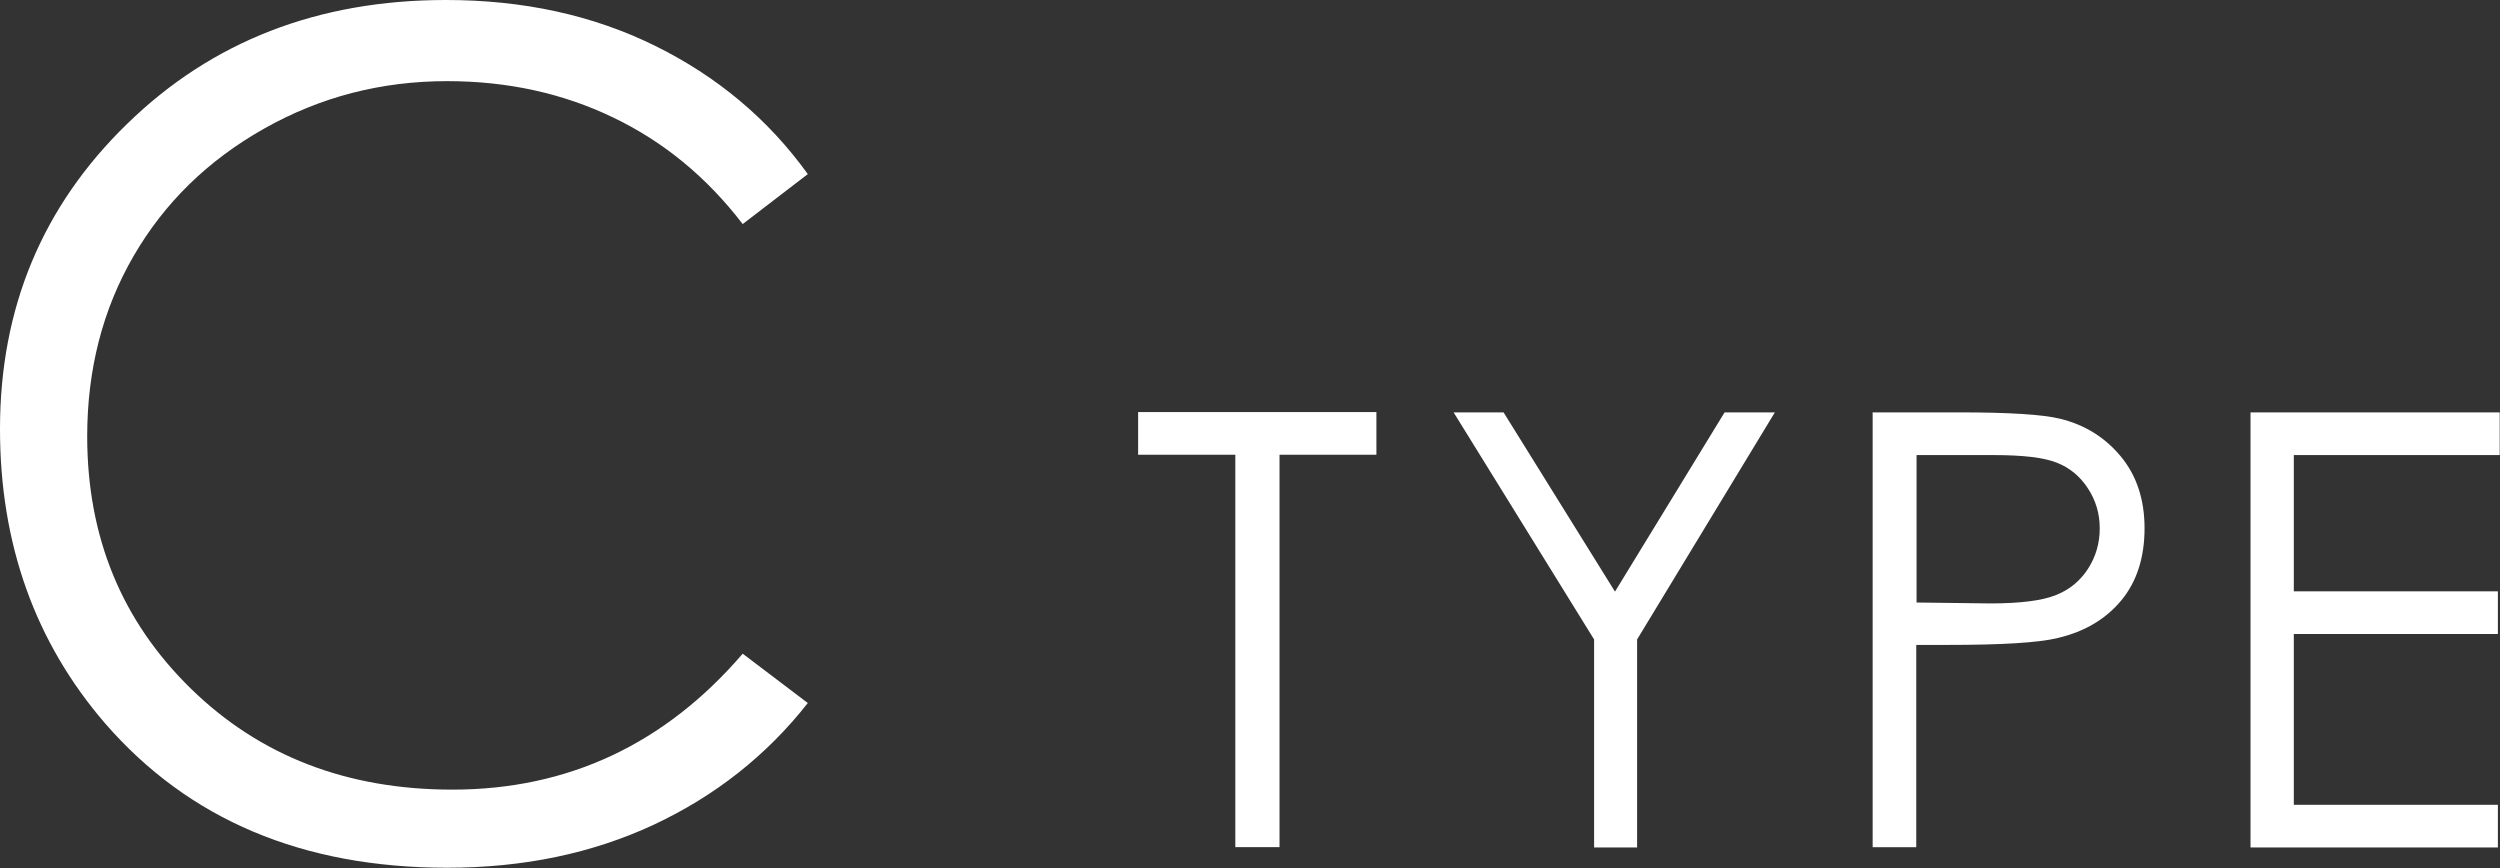 <svg id="_レイヤー_2" xmlns="http://www.w3.org/2000/svg" viewBox="0 0 82.57 28.67"><rect x="0" y="0" width="82.57" height="28.67" fill="#333333" stroke="none"/><defs><style>.cls-1{fill:#fff}</style></defs><g id="_画像"><path class="cls-1" d="M26.68 5.75 24.53 7.4c-1.19-1.55-2.61-2.72-4.28-3.52-1.66-.8-3.49-1.2-5.48-1.2-2.18 0-4.19.52-6.05 1.57C6.86 5.3 5.43 6.7 4.41 8.46c-1.02 1.76-1.53 3.75-1.53 5.95 0 3.33 1.14 6.1 3.42 8.33 2.28 2.23 5.16 3.34 8.64 3.34 3.82 0 7.02-1.5 9.59-4.49l2.15 1.63c-1.36 1.73-3.06 3.07-5.09 4.02-2.04.95-4.31 1.42-6.82 1.42-4.78 0-8.54-1.59-11.3-4.77C1.16 21.21 0 17.97 0 14.17c0-4 1.4-7.36 4.2-10.08C7 1.36 10.51 0 14.73 0c2.55 0 4.85.5 6.9 1.51 2.05 1.01 3.74 2.42 5.05 4.24ZM37.59 15.02v-1.41h7.87v1.41h-3.2v12.96H40.8V15.02h-3.2ZM48.01 13.62h1.65l3.68 5.92 3.62-5.92h1.66l-4.55 7.5v6.87h-1.42v-6.87l-4.64-7.5ZM61.86 13.62h2.86c1.64 0 2.75.07 3.32.21.82.2 1.49.62 2.01 1.25s.78 1.42.78 2.37-.25 1.75-.76 2.37-1.21 1.04-2.1 1.25c-.65.16-1.87.23-3.65.23h-1.03v6.68h-1.44V13.61Zm1.44 1.41v4.87l2.43.03c.98 0 1.7-.09 2.16-.27s.81-.47 1.07-.87.39-.85.39-1.34-.13-.92-.39-1.32-.6-.68-1.03-.85-1.12-.25-2.09-.25H63.3ZM74.33 13.62h8.23v1.41h-6.8v4.5h6.74v1.41h-6.74v5.64h6.74v1.41h-8.17V13.62Z"/></g></svg>